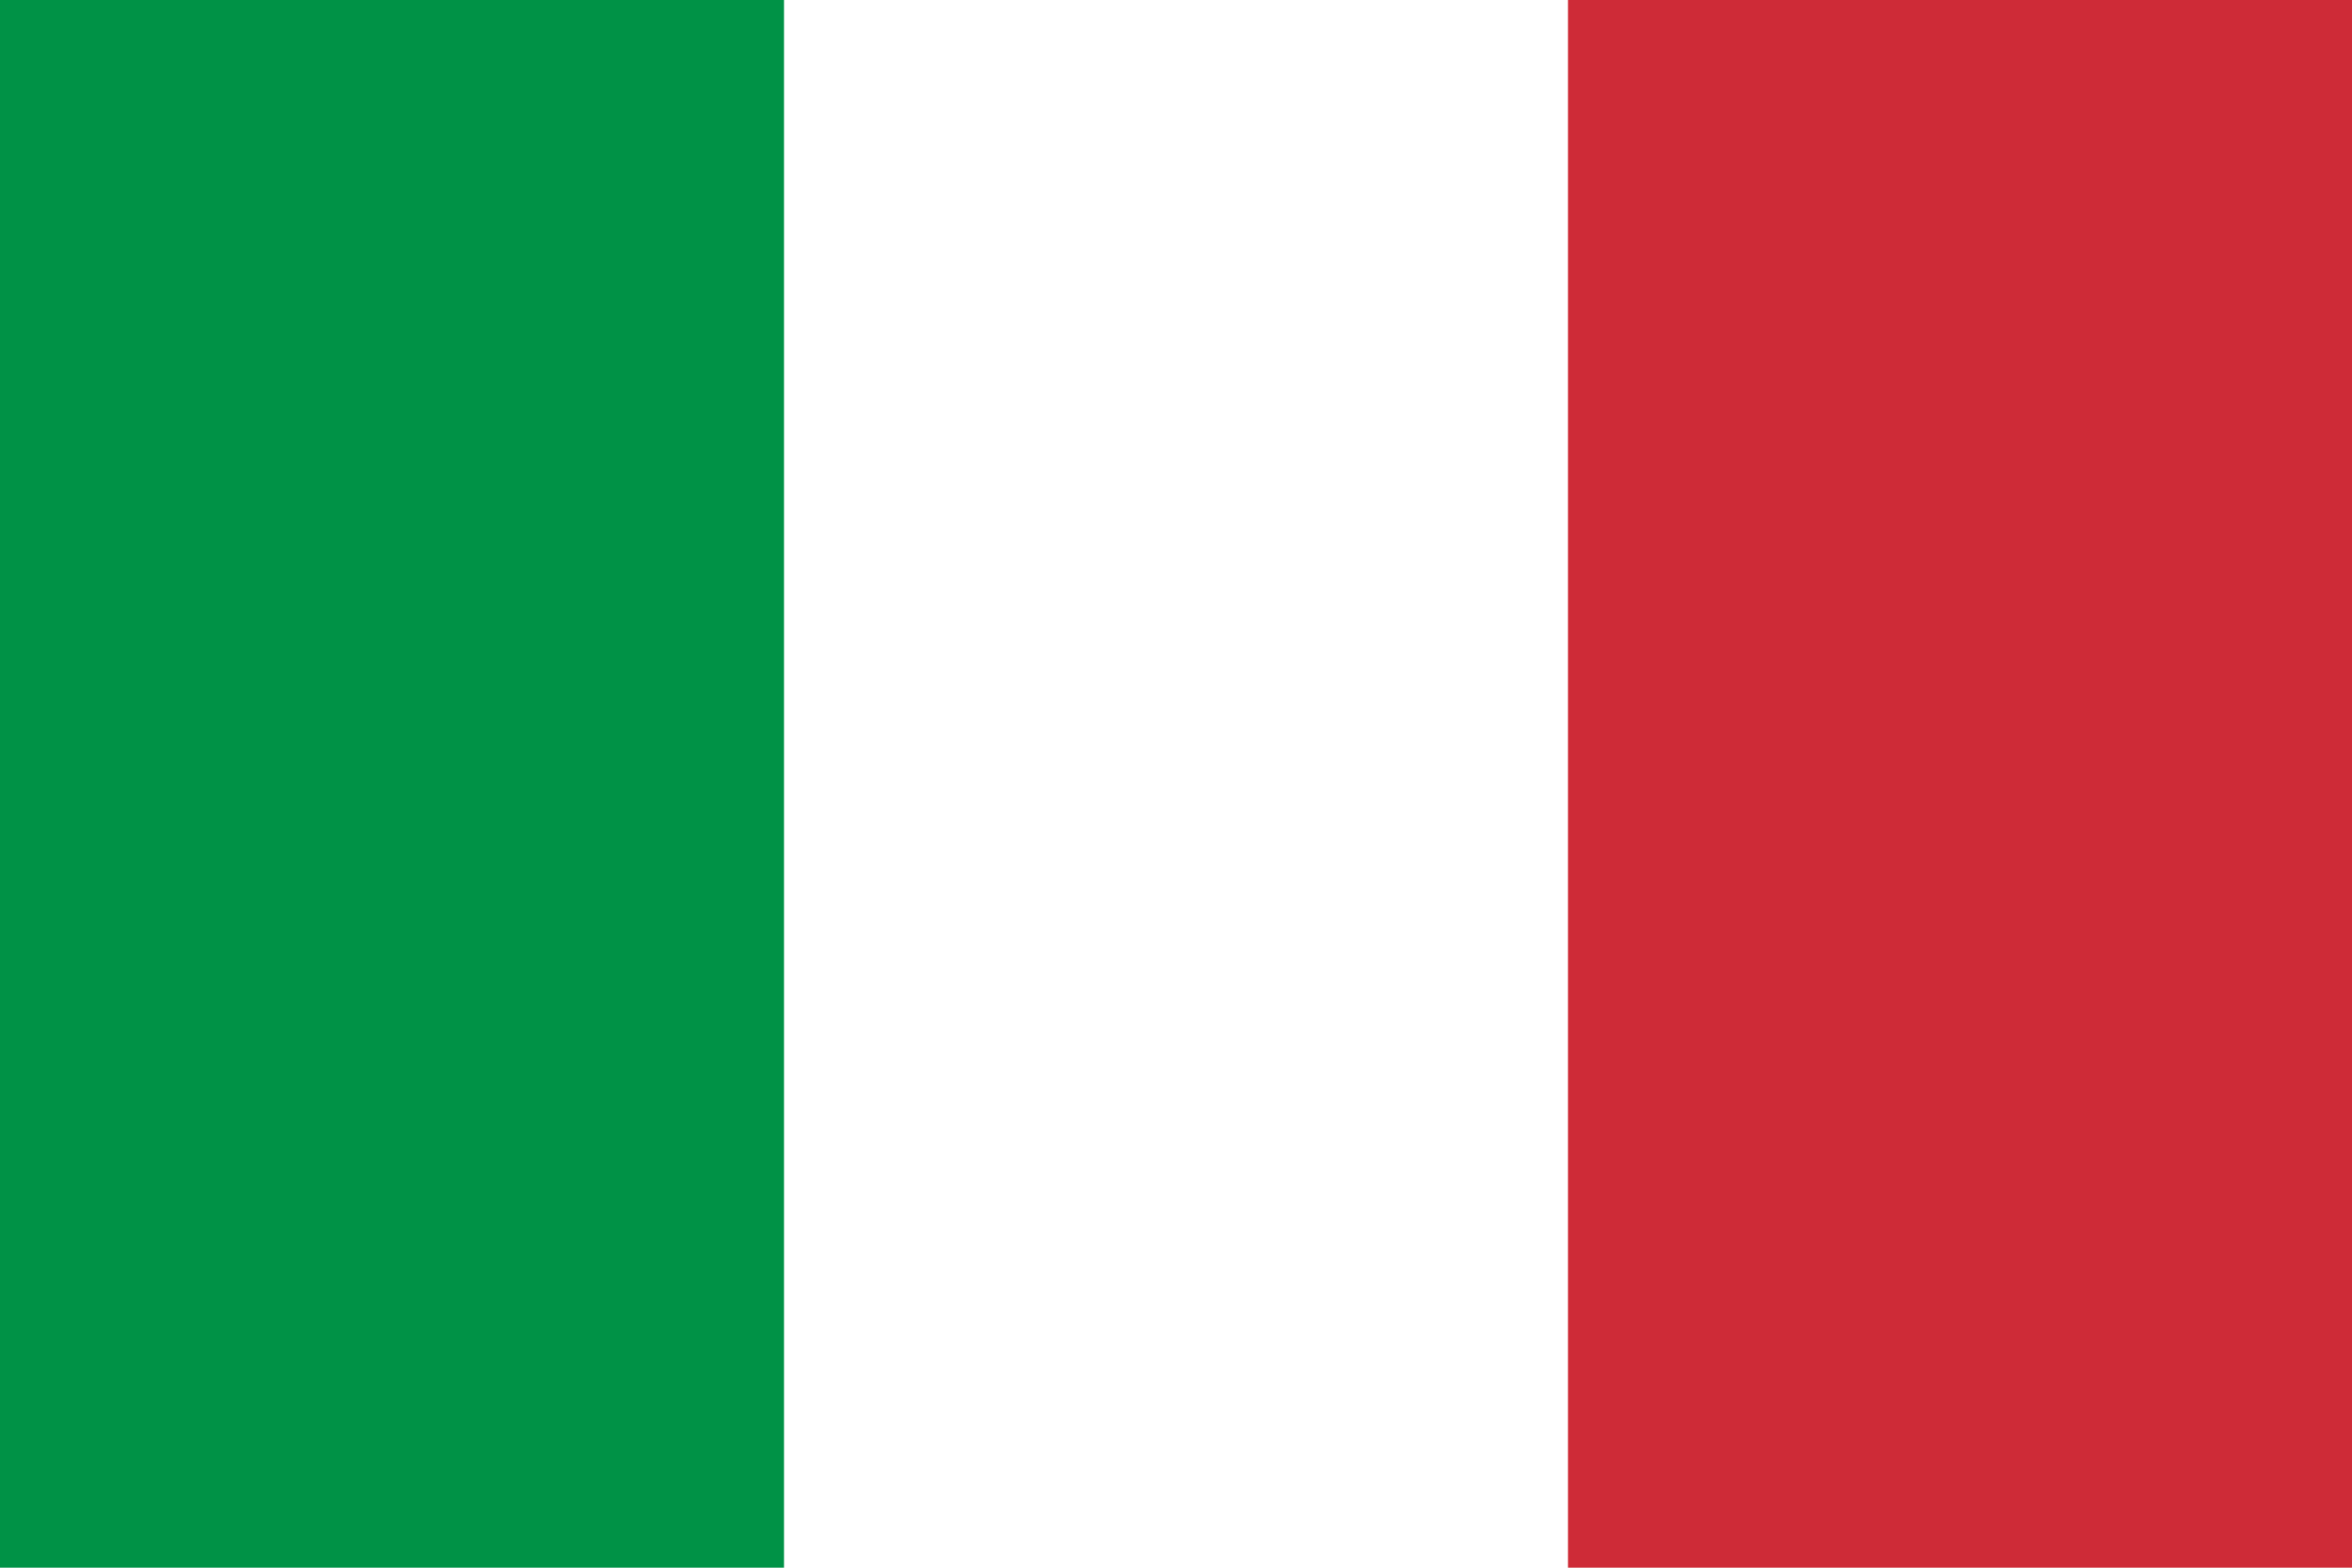 <svg xmlns="http://www.w3.org/2000/svg" viewBox="0 0 60 40">
  <rect width="60" height="40" fill="#fff"/>
  <rect width="20" height="40" x="0" y="0" fill="#009246"/>
  <rect width="20" height="40" x="40" y="0" fill="#ce2b37"/>
</svg>